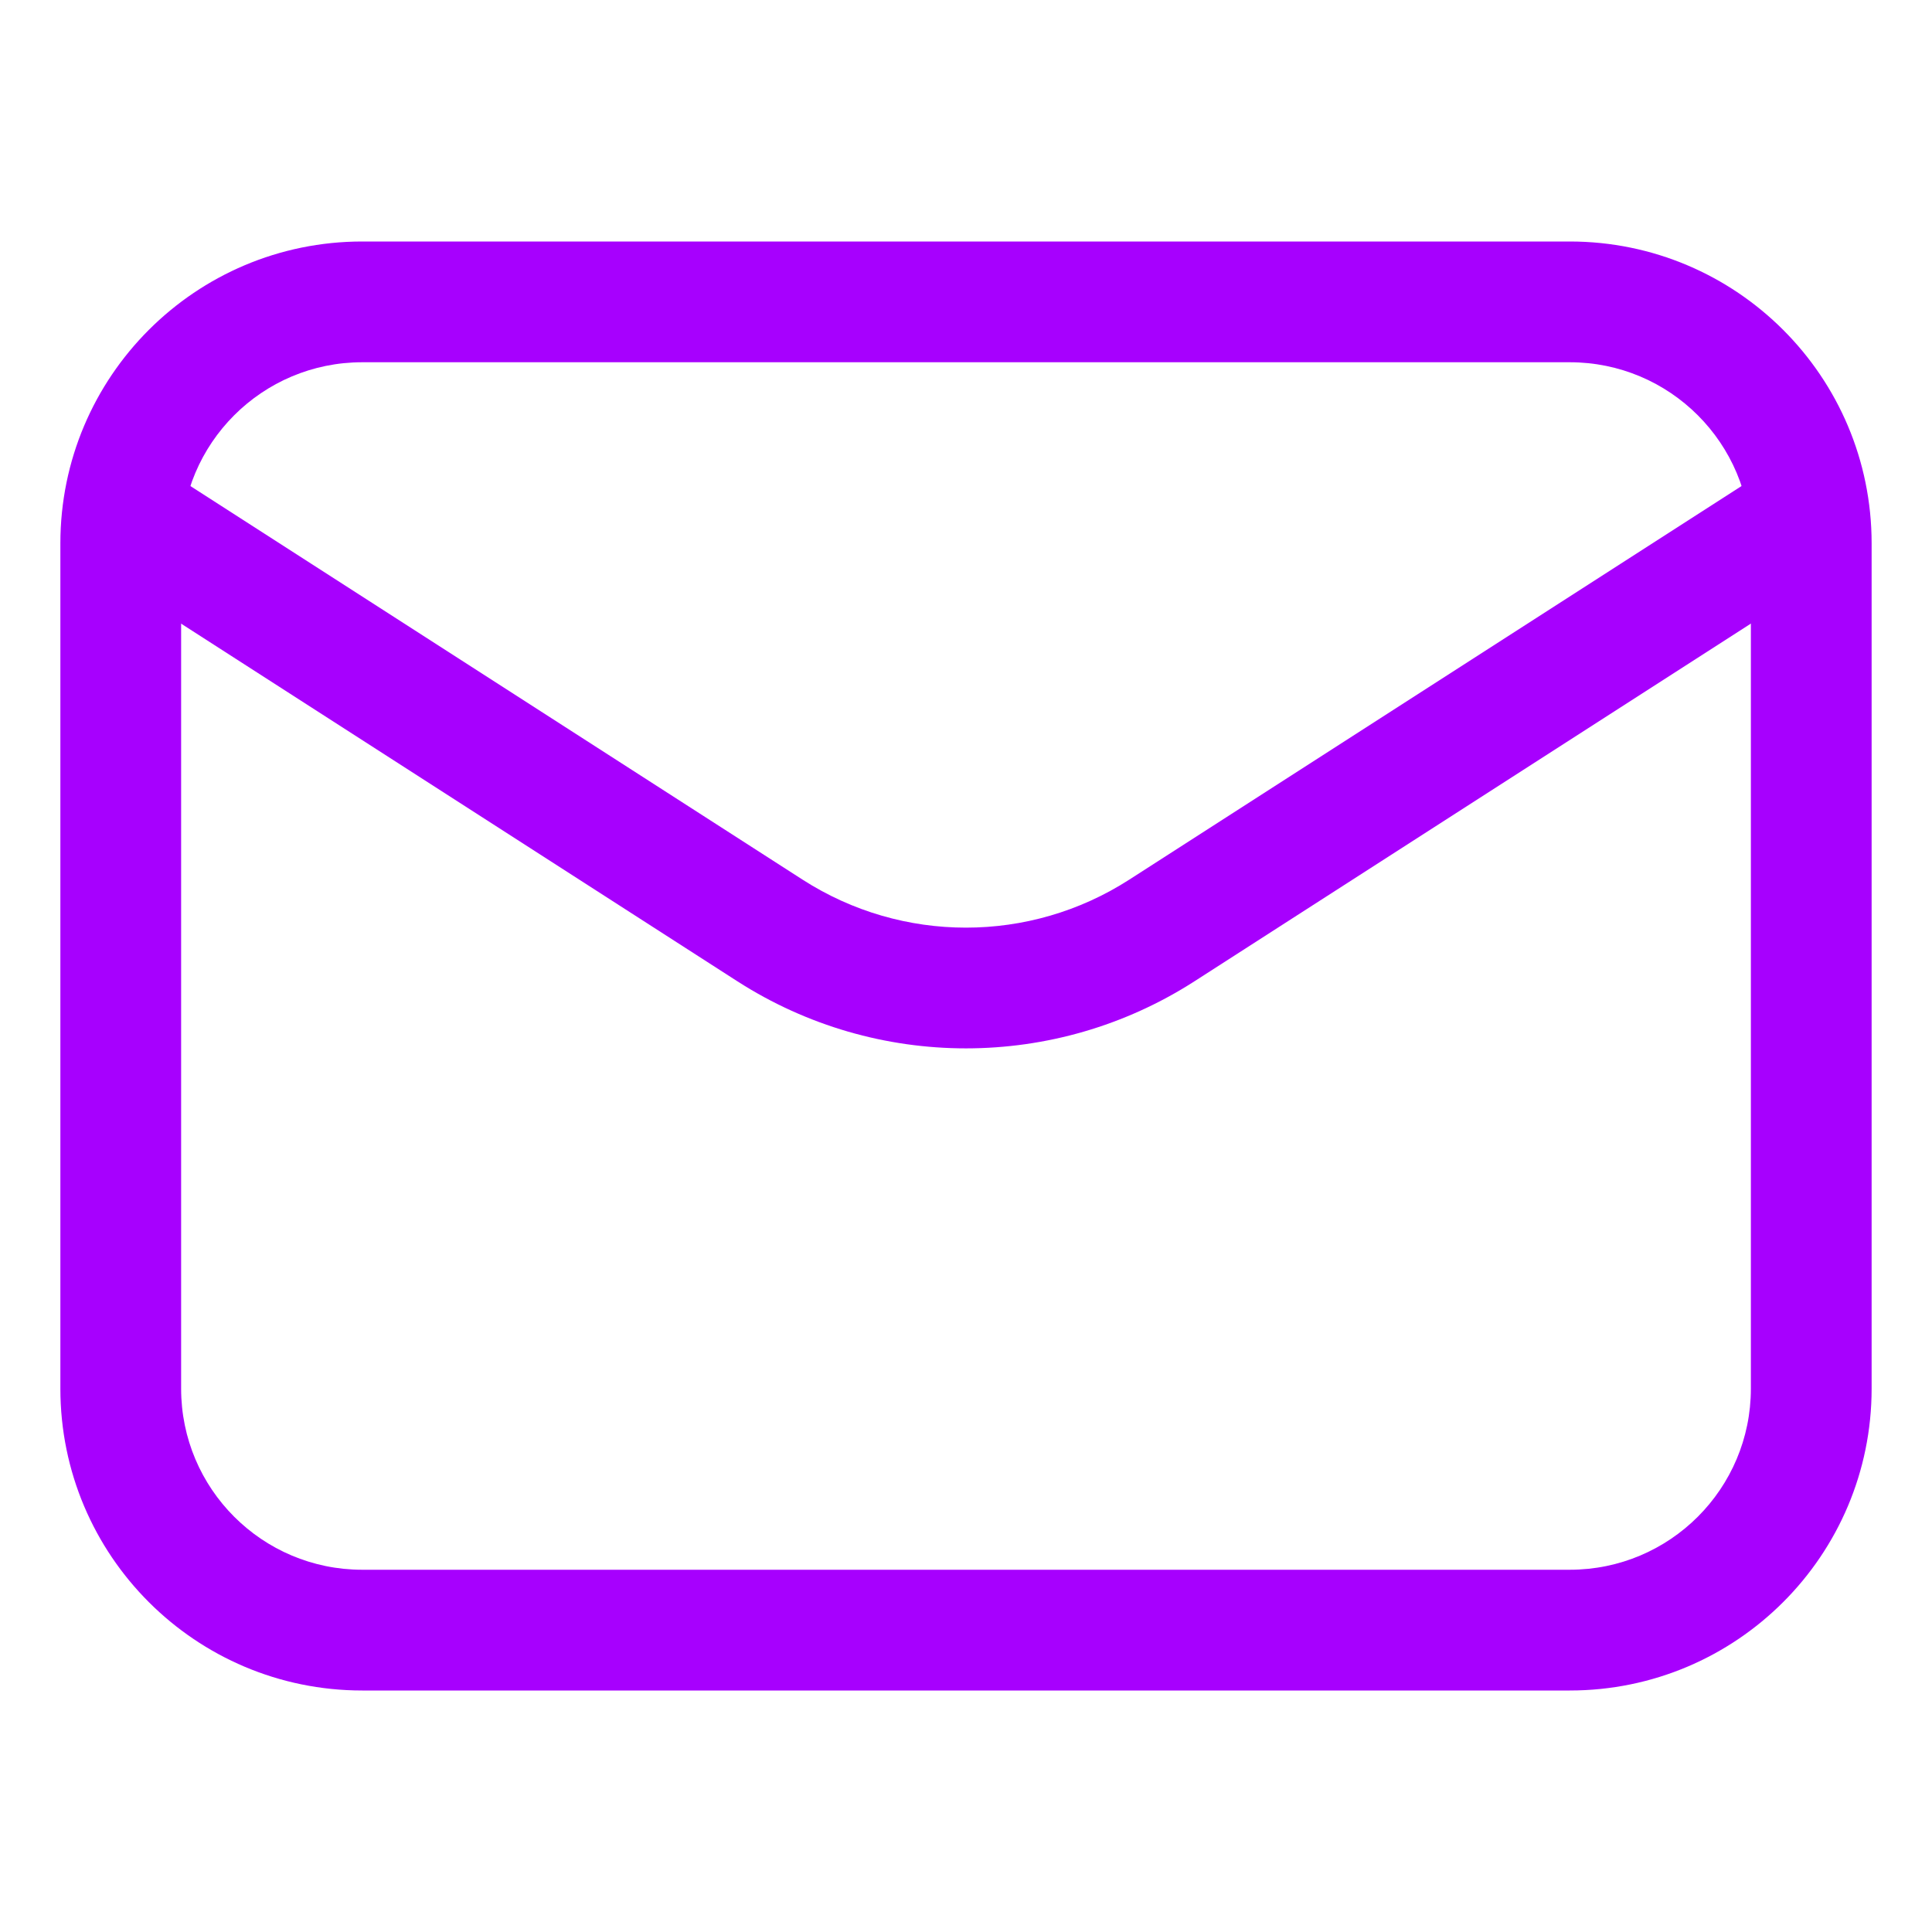 <svg width="24" height="24" viewBox="0 0 24 24" fill="none" xmlns="http://www.w3.org/2000/svg">
<path fill-rule="evenodd" clip-rule="evenodd" d="M9.16 12.19L1.094 7.004L1.905 5.742L9.971 10.928C11.207 11.722 12.792 11.722 14.027 10.928L22.094 5.742L22.905 7.004L14.838 12.19C13.109 13.301 10.89 13.301 9.16 12.19Z" fill="#A700FE"/>
<path fill-rule="evenodd" clip-rule="evenodd" d="M0.75 6.75C0.75 4.679 2.429 3 4.5 3H19.5C21.571 3 23.25 4.679 23.25 6.75V17.25C23.25 19.321 21.571 21 19.5 21H4.5C2.429 21 0.75 19.321 0.75 17.25V6.75ZM4.5 4.5C3.257 4.5 2.25 5.507 2.25 6.75V17.25C2.25 18.493 3.257 19.5 4.5 19.5H19.5C20.743 19.5 21.75 18.493 21.75 17.25V6.75C21.75 5.507 20.743 4.5 19.5 4.5H4.5Z" fill="#A700FE"/>
</svg>
